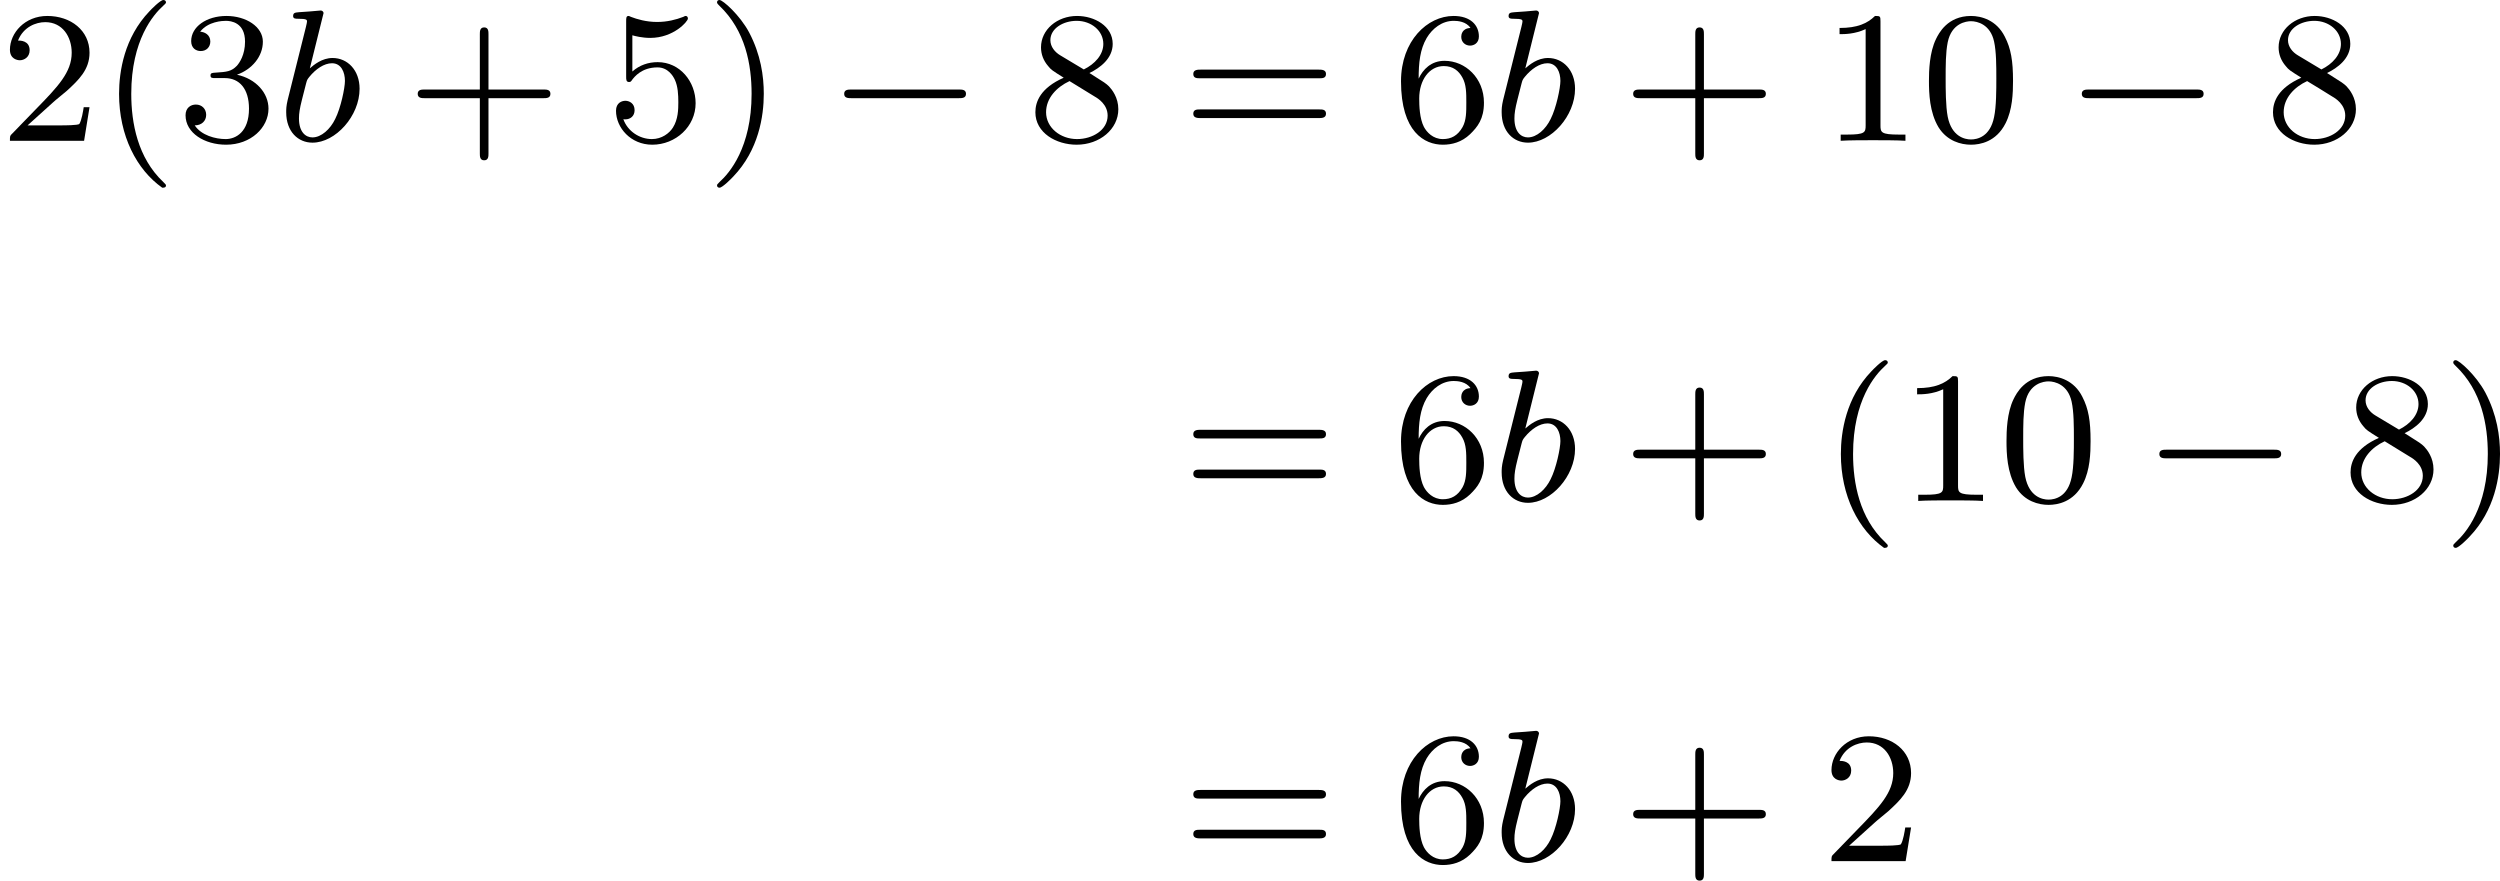<?xml version='1.0' encoding='UTF-8'?>
<!-- This file was generated by dvisvgm 2.13.3 -->
<svg version='1.1' xmlns='http://www.w3.org/2000/svg' xmlns:xlink='http://www.w3.org/1999/xlink' width='212.306pt' height='74.784pt' viewBox='427.163 722.891 212.306 74.784'>
<defs>
<path id='g0-0' d='M5.571-1.809C5.699-1.809 5.874-1.809 5.874-1.993S5.699-2.176 5.571-2.176H1.004C.877-2.176 .701-2.176 .701-1.993S.877-1.809 1.004-1.809H5.571Z'/>
<path id='g1-98' d='M1.945-5.292C1.953-5.308 1.977-5.412 1.977-5.42C1.977-5.46 1.945-5.531 1.849-5.531C1.817-5.531 1.57-5.507 1.387-5.491L.94-5.46C.765-5.444 .685-5.436 .685-5.292C.685-5.181 .797-5.181 .893-5.181C1.275-5.181 1.275-5.133 1.275-5.061C1.275-5.013 1.196-4.694 1.148-4.511L.454-1.737C.391-1.467 .391-1.347 .391-1.211C.391-.391 .893 .08 1.506 .08C2.487 .08 3.507-1.052 3.507-2.208C3.507-2.997 2.997-3.515 2.359-3.515C1.913-3.515 1.57-3.228 1.395-3.076L1.945-5.292ZM1.506-.143C1.219-.143 .933-.367 .933-.948C.933-1.164 .964-1.363 1.06-1.745C1.116-1.977 1.172-2.2 1.235-2.431C1.275-2.574 1.275-2.59 1.371-2.71C1.642-3.045 2-3.292 2.335-3.292C2.734-3.292 2.885-2.901 2.885-2.542C2.885-2.248 2.71-1.395 2.471-.925C2.264-.494 1.881-.143 1.506-.143Z'/>
<path id='g3-40' d='M2.654 1.993C2.718 1.993 2.813 1.993 2.813 1.897C2.813 1.865 2.805 1.857 2.702 1.753C1.61 .725 1.339-.757 1.339-1.993C1.339-4.288 2.287-5.364 2.694-5.731C2.805-5.834 2.813-5.842 2.813-5.882S2.782-5.978 2.702-5.978C2.574-5.978 2.176-5.571 2.112-5.499C1.044-4.384 .821-2.949 .821-1.993C.821-.207 1.57 1.227 2.654 1.993Z'/>
<path id='g3-41' d='M2.463-1.993C2.463-2.75 2.335-3.658 1.841-4.599C1.451-5.332 .725-5.978 .582-5.978C.502-5.978 .478-5.922 .478-5.882C.478-5.85 .478-5.834 .574-5.738C1.69-4.678 1.945-3.22 1.945-1.993C1.945 .295 .996 1.379 .59 1.745C.486 1.849 .478 1.857 .478 1.897S.502 1.993 .582 1.993C.709 1.993 1.108 1.586 1.172 1.514C2.24 .399 2.463-1.036 2.463-1.993Z'/>
<path id='g3-43' d='M3.475-1.809H5.818C5.93-1.809 6.105-1.809 6.105-1.993S5.93-2.176 5.818-2.176H3.475V-4.527C3.475-4.639 3.475-4.814 3.292-4.814S3.108-4.639 3.108-4.527V-2.176H.757C.646-2.176 .47-2.176 .47-1.993S.646-1.809 .757-1.809H3.108V.542C3.108 .654 3.108 .829 3.292 .829S3.475 .654 3.475 .542V-1.809Z'/>
<path id='g3-48' d='M3.897-2.542C3.897-3.395 3.81-3.913 3.547-4.423C3.196-5.125 2.55-5.3 2.112-5.3C1.108-5.3 .741-4.551 .63-4.328C.343-3.746 .327-2.957 .327-2.542C.327-2.016 .351-1.211 .733-.574C1.1 .016 1.69 .167 2.112 .167C2.495 .167 3.18 .048 3.579-.741C3.873-1.315 3.897-2.024 3.897-2.542ZM2.112-.056C1.841-.056 1.291-.183 1.124-1.02C1.036-1.474 1.036-2.224 1.036-2.638C1.036-3.188 1.036-3.746 1.124-4.184C1.291-4.997 1.913-5.077 2.112-5.077C2.383-5.077 2.933-4.941 3.092-4.216C3.188-3.778 3.188-3.18 3.188-2.638C3.188-2.168 3.188-1.451 3.092-1.004C2.925-.167 2.375-.056 2.112-.056Z'/>
<path id='g3-49' d='M2.503-5.077C2.503-5.292 2.487-5.3 2.271-5.3C1.945-4.981 1.522-4.79 .765-4.79V-4.527C.98-4.527 1.411-4.527 1.873-4.742V-.654C1.873-.359 1.849-.263 1.092-.263H.813V0C1.14-.024 1.825-.024 2.184-.024S3.236-.024 3.563 0V-.263H3.284C2.527-.263 2.503-.359 2.503-.654V-5.077Z'/>
<path id='g3-50' d='M2.248-1.626C2.375-1.745 2.71-2.008 2.837-2.12C3.332-2.574 3.802-3.013 3.802-3.738C3.802-4.686 3.005-5.3 2.008-5.3C1.052-5.3 .422-4.575 .422-3.866C.422-3.475 .733-3.419 .845-3.419C1.012-3.419 1.259-3.539 1.259-3.842C1.259-4.256 .861-4.256 .765-4.256C.996-4.838 1.53-5.037 1.921-5.037C2.662-5.037 3.045-4.407 3.045-3.738C3.045-2.909 2.463-2.303 1.522-1.339L.518-.303C.422-.215 .422-.199 .422 0H3.571L3.802-1.427H3.555C3.531-1.267 3.467-.869 3.371-.717C3.324-.654 2.718-.654 2.59-.654H1.172L2.248-1.626Z'/>
<path id='g3-51' d='M2.016-2.662C2.646-2.662 3.045-2.2 3.045-1.363C3.045-.367 2.479-.072 2.056-.072C1.618-.072 1.02-.231 .741-.654C1.028-.654 1.227-.837 1.227-1.1C1.227-1.355 1.044-1.538 .789-1.538C.574-1.538 .351-1.403 .351-1.084C.351-.327 1.164 .167 2.072 .167C3.132 .167 3.873-.566 3.873-1.363C3.873-2.024 3.347-2.63 2.534-2.805C3.164-3.029 3.634-3.571 3.634-4.208S2.917-5.3 2.088-5.3C1.235-5.3 .59-4.838 .59-4.232C.59-3.937 .789-3.81 .996-3.81C1.243-3.81 1.403-3.985 1.403-4.216C1.403-4.511 1.148-4.623 .972-4.631C1.307-5.069 1.921-5.093 2.064-5.093C2.271-5.093 2.877-5.029 2.877-4.208C2.877-3.65 2.646-3.316 2.534-3.188C2.295-2.941 2.112-2.925 1.626-2.893C1.474-2.885 1.411-2.877 1.411-2.774C1.411-2.662 1.482-2.662 1.618-2.662H2.016Z'/>
<path id='g3-53' d='M1.116-4.479C1.219-4.447 1.538-4.368 1.873-4.368C2.869-4.368 3.475-5.069 3.475-5.189C3.475-5.276 3.419-5.3 3.379-5.3C3.363-5.3 3.347-5.3 3.276-5.26C2.965-5.141 2.598-5.045 2.168-5.045C1.698-5.045 1.307-5.165 1.06-5.26C.98-5.3 .964-5.3 .956-5.3C.853-5.3 .853-5.212 .853-5.069V-2.734C.853-2.59 .853-2.495 .98-2.495C1.044-2.495 1.068-2.527 1.108-2.59C1.203-2.71 1.506-3.116 2.184-3.116C2.63-3.116 2.845-2.75 2.917-2.598C3.053-2.311 3.068-1.945 3.068-1.634C3.068-1.339 3.061-.909 2.837-.558C2.686-.319 2.367-.072 1.945-.072C1.427-.072 .917-.399 .733-.917C.757-.909 .805-.909 .813-.909C1.036-.909 1.211-1.052 1.211-1.299C1.211-1.594 .98-1.698 .821-1.698C.677-1.698 .422-1.618 .422-1.275C.422-.558 1.044 .167 1.961 .167C2.957 .167 3.802-.606 3.802-1.594C3.802-2.519 3.132-3.339 2.192-3.339C1.793-3.339 1.419-3.212 1.116-2.941V-4.479Z'/>
<path id='g3-54' d='M1.1-2.638C1.1-3.3 1.156-3.881 1.443-4.368C1.682-4.766 2.088-5.093 2.59-5.093C2.75-5.093 3.116-5.069 3.3-4.79C2.941-4.774 2.909-4.503 2.909-4.415C2.909-4.176 3.092-4.041 3.284-4.041C3.427-4.041 3.658-4.129 3.658-4.431C3.658-4.91 3.3-5.3 2.582-5.3C1.474-5.3 .351-4.248 .351-2.527C.351-.367 1.355 .167 2.128 .167C2.511 .167 2.925 .064 3.284-.279C3.602-.59 3.873-.925 3.873-1.618C3.873-2.662 3.084-3.395 2.2-3.395C1.626-3.395 1.283-3.029 1.1-2.638ZM2.128-.072C1.706-.072 1.443-.367 1.323-.59C1.14-.948 1.124-1.49 1.124-1.793C1.124-2.582 1.554-3.172 2.168-3.172C2.566-3.172 2.805-2.965 2.957-2.686C3.124-2.391 3.124-2.032 3.124-1.626S3.124-.869 2.965-.582C2.758-.215 2.479-.072 2.128-.072Z'/>
<path id='g3-56' d='M2.646-2.877C3.092-3.092 3.634-3.491 3.634-4.113C3.634-4.87 2.861-5.3 2.12-5.3C1.275-5.3 .59-4.718 .59-3.969C.59-3.674 .693-3.403 .893-3.172C1.028-3.005 1.06-2.989 1.554-2.678C.566-2.24 .351-1.658 .351-1.211C.351-.335 1.235 .167 2.104 .167C3.084 .167 3.873-.494 3.873-1.339C3.873-1.841 3.602-2.176 3.475-2.311C3.339-2.439 3.332-2.447 2.646-2.877ZM1.411-3.626C1.18-3.762 .988-3.993 .988-4.272C.988-4.774 1.538-5.093 2.104-5.093C2.726-5.093 3.236-4.67 3.236-4.113C3.236-3.65 2.877-3.26 2.407-3.029L1.411-3.626ZM1.801-2.534C1.833-2.519 2.742-1.961 2.877-1.873C3.005-1.801 3.419-1.546 3.419-1.068C3.419-.454 2.774-.072 2.12-.072C1.411-.072 .805-.558 .805-1.211C.805-1.809 1.251-2.279 1.801-2.534Z'/>
<path id='g3-61' d='M5.826-2.654C5.946-2.654 6.105-2.654 6.105-2.837S5.914-3.021 5.794-3.021H.781C.662-3.021 .47-3.021 .47-2.837S.63-2.654 .749-2.654H5.826ZM5.794-.964C5.914-.964 6.105-.964 6.105-1.148S5.946-1.331 5.826-1.331H.749C.63-1.331 .47-1.331 .47-1.148S.662-.964 .781-.964H5.794Z'/>
</defs>
<g id='page8' transform='matrix(2 0 0 2 0 0)'>
<use x='213.581' y='367.423' xlink:href='#g3-50'/>
<use x='217.816' y='367.423' xlink:href='#g3-40'/>
<use x='221.109' y='367.423' xlink:href='#g3-51'/>
<use x='225.343' y='367.423' xlink:href='#g1-98'/>
<use x='230.848' y='367.423' xlink:href='#g3-43'/>
<use x='239.316' y='367.423' xlink:href='#g3-53'/>
<use x='243.55' y='367.423' xlink:href='#g3-41'/>
<use x='248.725' y='367.423' xlink:href='#g0-0'/>
<use x='257.194' y='367.423' xlink:href='#g3-56'/>
<use x='263.78' y='367.423' xlink:href='#g3-61'/>
<use x='272.719' y='367.423' xlink:href='#g3-54'/>
<use x='276.953' y='367.423' xlink:href='#g1-98'/>
<use x='282.457' y='367.423' xlink:href='#g3-43'/>
<use x='290.926' y='367.423' xlink:href='#g3-49'/>
<use x='295.16' y='367.423' xlink:href='#g3-48'/>
<use x='301.276' y='367.423' xlink:href='#g0-0'/>
<use x='309.744' y='367.423' xlink:href='#g3-56'/>
<use x='263.78' y='382.716' xlink:href='#g3-61'/>
<use x='272.719' y='382.716' xlink:href='#g3-54'/>
<use x='276.953' y='382.716' xlink:href='#g1-98'/>
<use x='282.457' y='382.716' xlink:href='#g3-43'/>
<use x='290.926' y='382.716' xlink:href='#g3-40'/>
<use x='294.219' y='382.716' xlink:href='#g3-49'/>
<use x='298.453' y='382.716' xlink:href='#g3-48'/>
<use x='304.569' y='382.716' xlink:href='#g0-0'/>
<use x='313.038' y='382.716' xlink:href='#g3-56'/>
<use x='317.272' y='382.716' xlink:href='#g3-41'/>
<use x='263.78' y='398.009' xlink:href='#g3-61'/>
<use x='272.719' y='398.009' xlink:href='#g3-54'/>
<use x='276.953' y='398.009' xlink:href='#g1-98'/>
<use x='282.457' y='398.009' xlink:href='#g3-43'/>
<use x='290.926' y='398.009' xlink:href='#g3-50'/>
</g>
</svg>